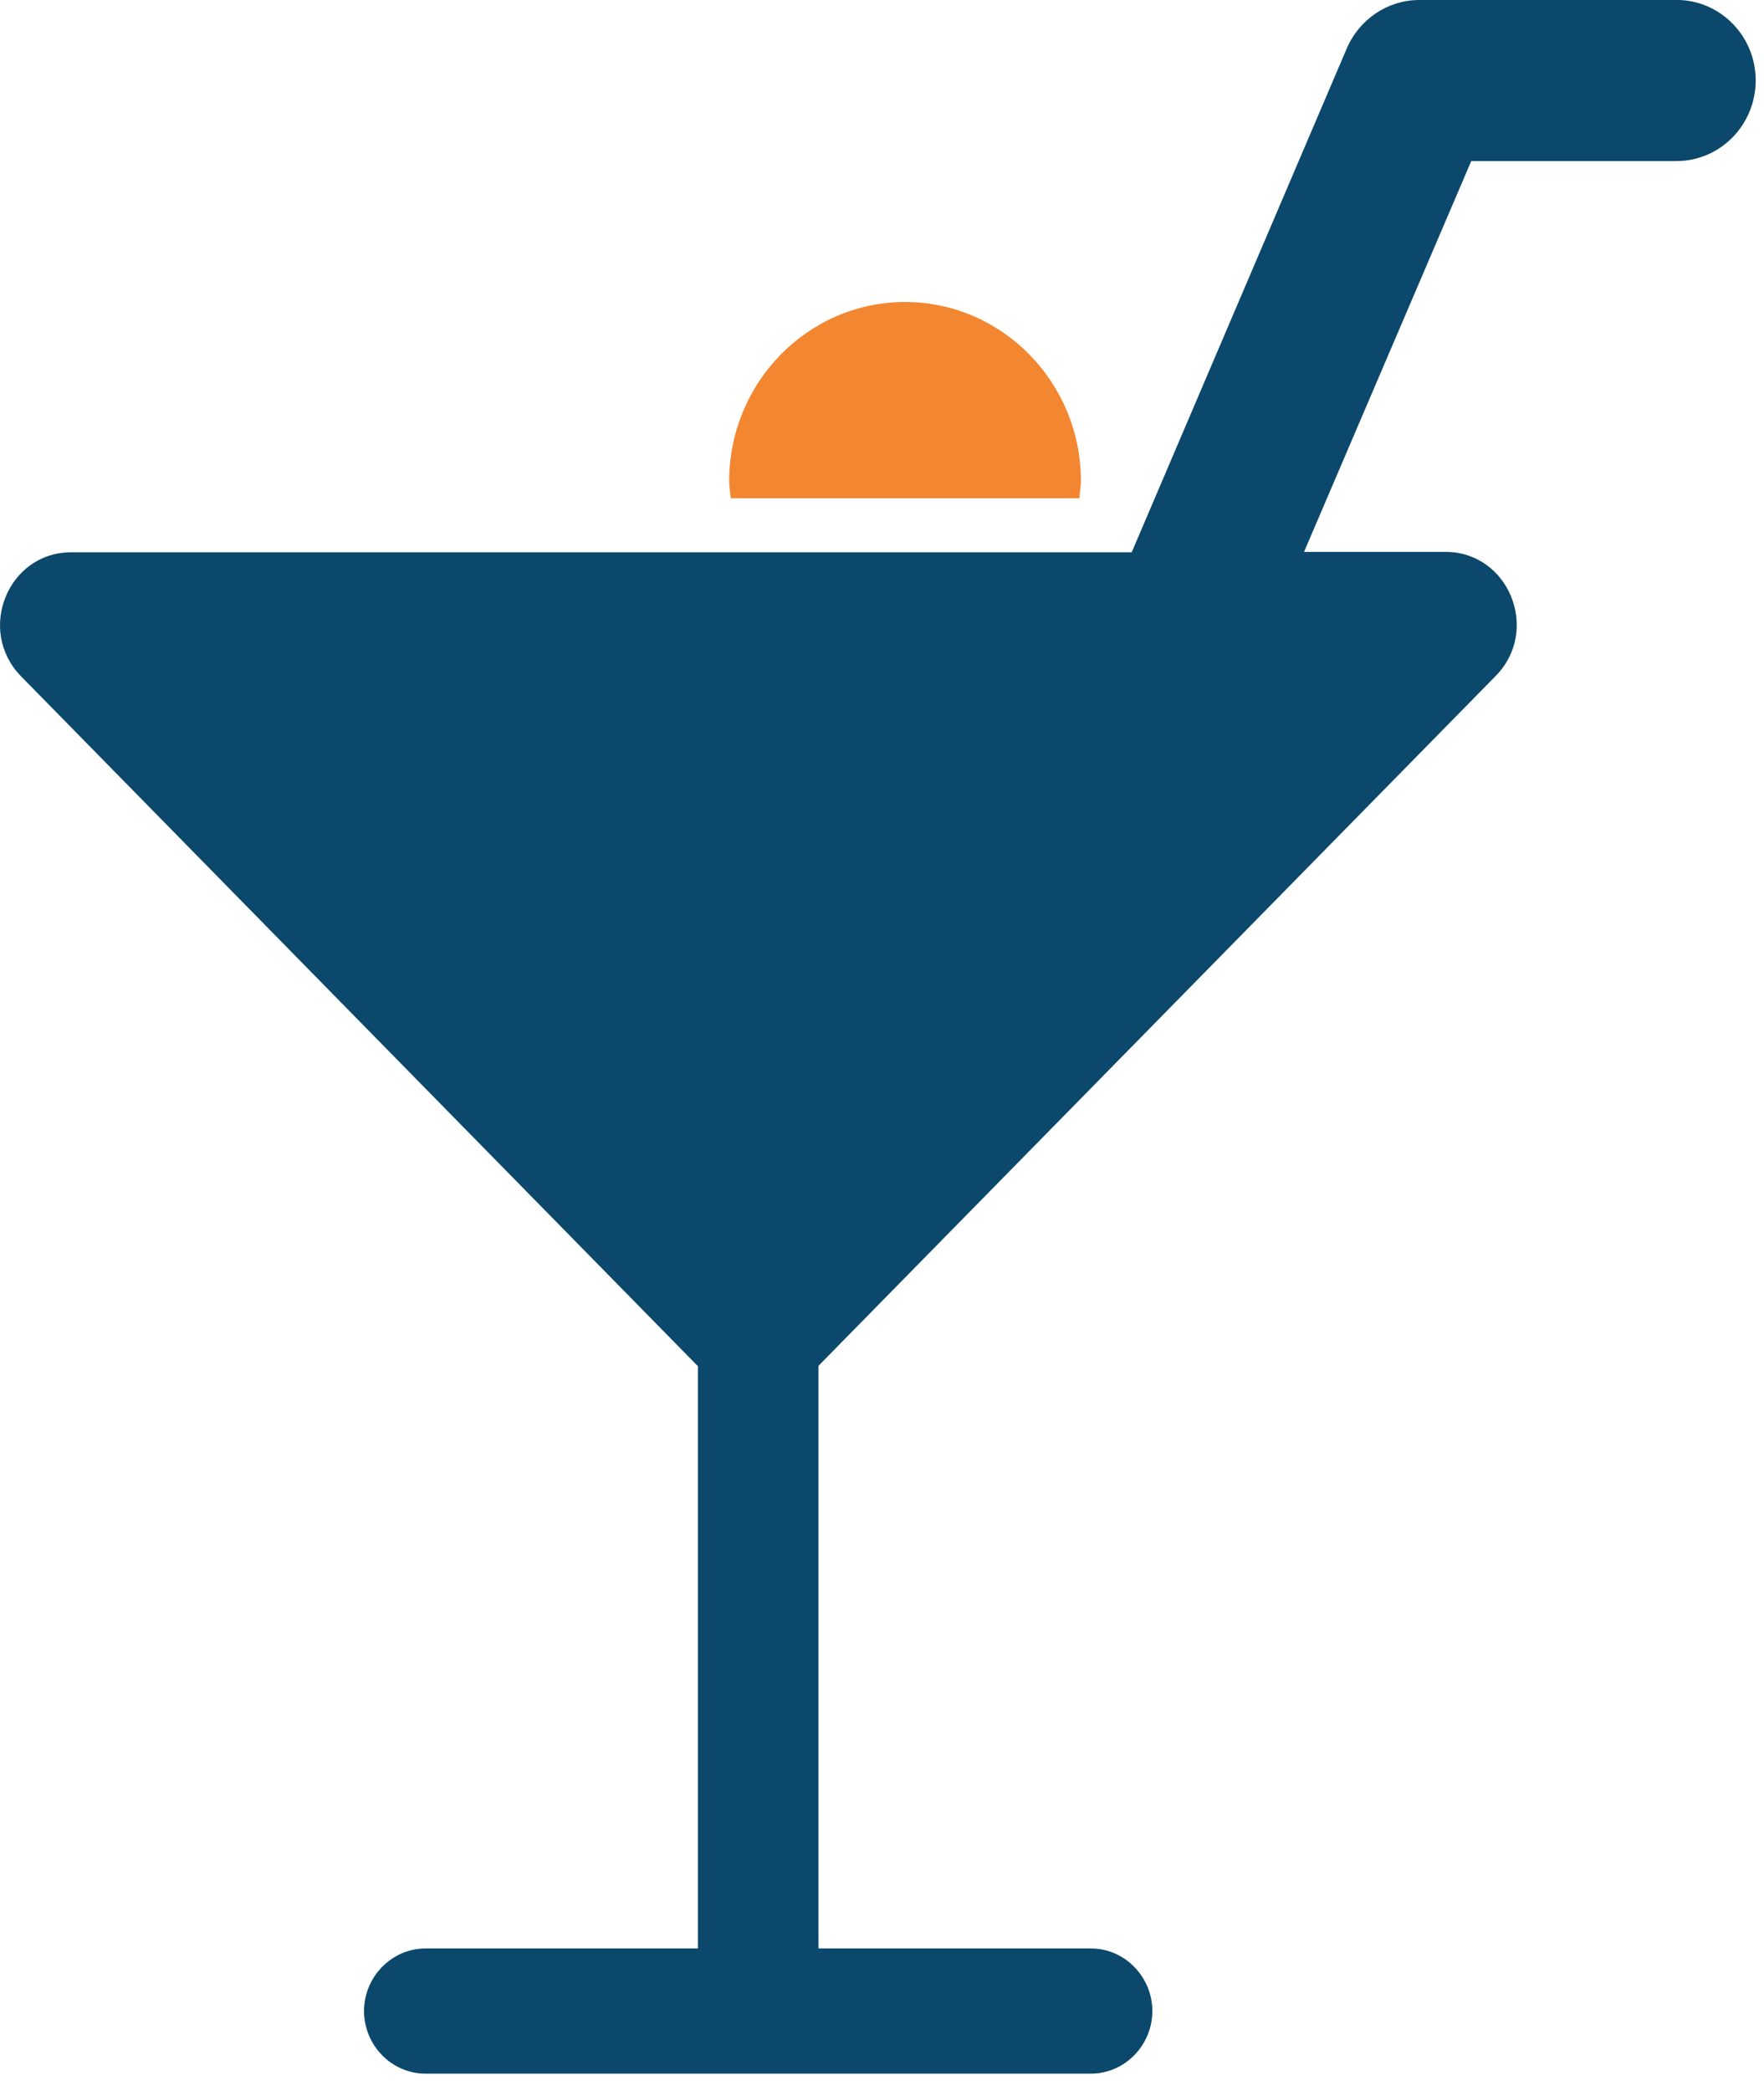 <svg width="27" height="32" xmlns="http://www.w3.org/2000/svg" xmlns:svg="http://www.w3.org/2000/svg">
    <g class="layer">
        <title>background</title>
        <rect x="-1" y="-1" width="582" height="402" id="canvas_background" fill="none" />
    </g>
    <g class="layer">
        <title>Layer 1</title>
        <g id="svg_1">
            <path d="m16.521,7.625c0.006,-0.087 0.024,-0.173 0.024,-0.26c0,-1.514 -1.207,-2.743 -2.692,-2.743s-2.692,1.23 -2.692,2.743c0,0.093 0.018,0.173 0.024,0.26l5.336,0z" fill="#f38630" id="svg_2" />
            <path d="m25.659,0l-3.935,0c-0.479,0 -0.916,0.29 -1.11,0.741l-3.292,7.711l-16.231,0c-0.97,0 -1.455,1.193 -0.77,1.897l10.362,10.56l0,8.91l-4.171,0c-0.515,0 -0.94,0.433 -0.94,0.958c0,0.525 0.424,0.958 0.94,0.958l10.186,0c0.515,0 0.94,-0.433 0.94,-0.958c0,-0.525 -0.424,-0.958 -0.94,-0.958l-4.171,0l0,-8.916l10.368,-10.56c0.685,-0.698 0.2,-1.897 -0.77,-1.897l-2.165,0l2.559,-5.981l3.141,0c0.667,0 1.213,-0.55 1.213,-1.236c0,-0.674 -0.54,-1.23 -1.213,-1.23z" fill="#0b486b" id="svg_3" />
        </g>
    </g>
</svg>